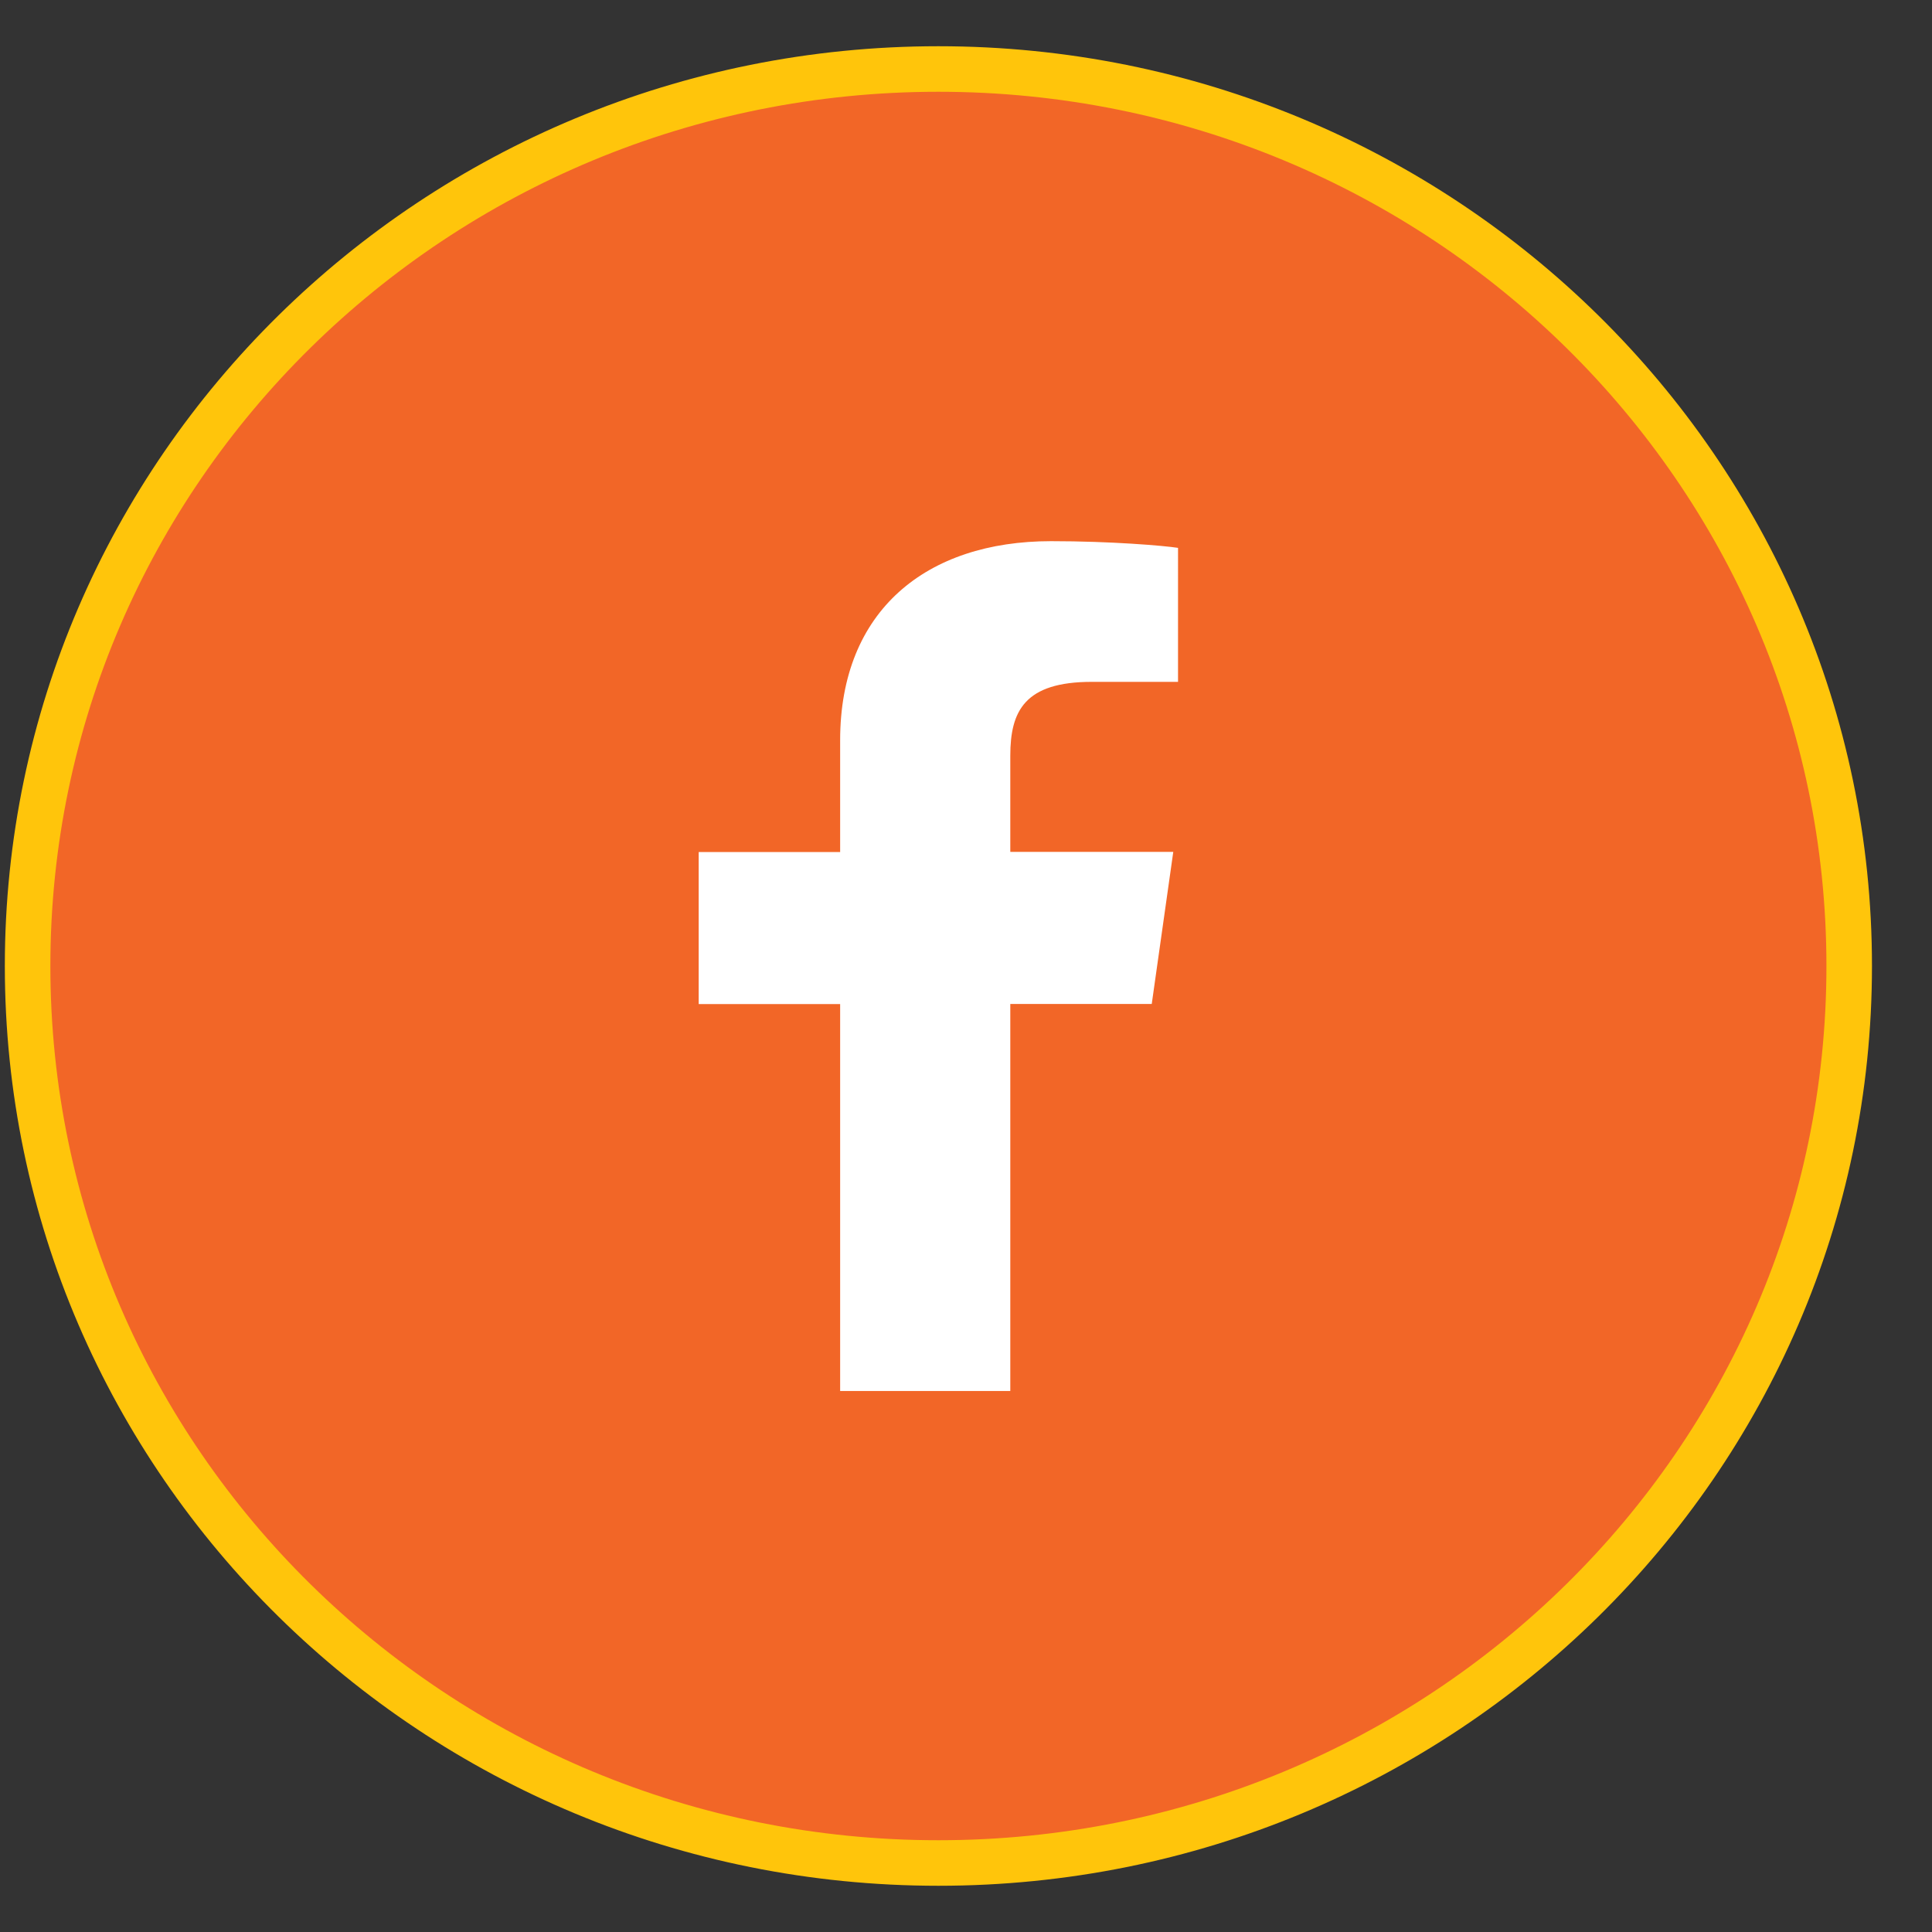 <svg width="28" height="28" viewBox="0 0 28 28" xmlns="http://www.w3.org/2000/svg">
    <rect x="0" y="0" width="28" height="28" fill="#333333" stroke="none"/>
    <g fill="none" fill-rule="evenodd">
        <path d="M13.6 1c7.29 0 13.2 5.82 13.2 13s-5.91 13-13.2 13C6.31 27 .4 21.18.4 14S6.31 1 13.6 1z" stroke="#FFC50B" stroke-width=".66" fill="#F26627"/>
        <path d="M14.642 20.158V14.55h2.05l.312-2.204h-2.362v-1.394c0-.648.209-1.07 1.181-1.07h1.25V7.94c-.208-.032-.972-.097-1.84-.097-1.807 0-3.057 1.005-3.057 2.885v1.62h-2.05v2.204h2.05v5.607h2.466z" fill="#FFF" fill-rule="nonzero"/>
    </g>
</svg>
